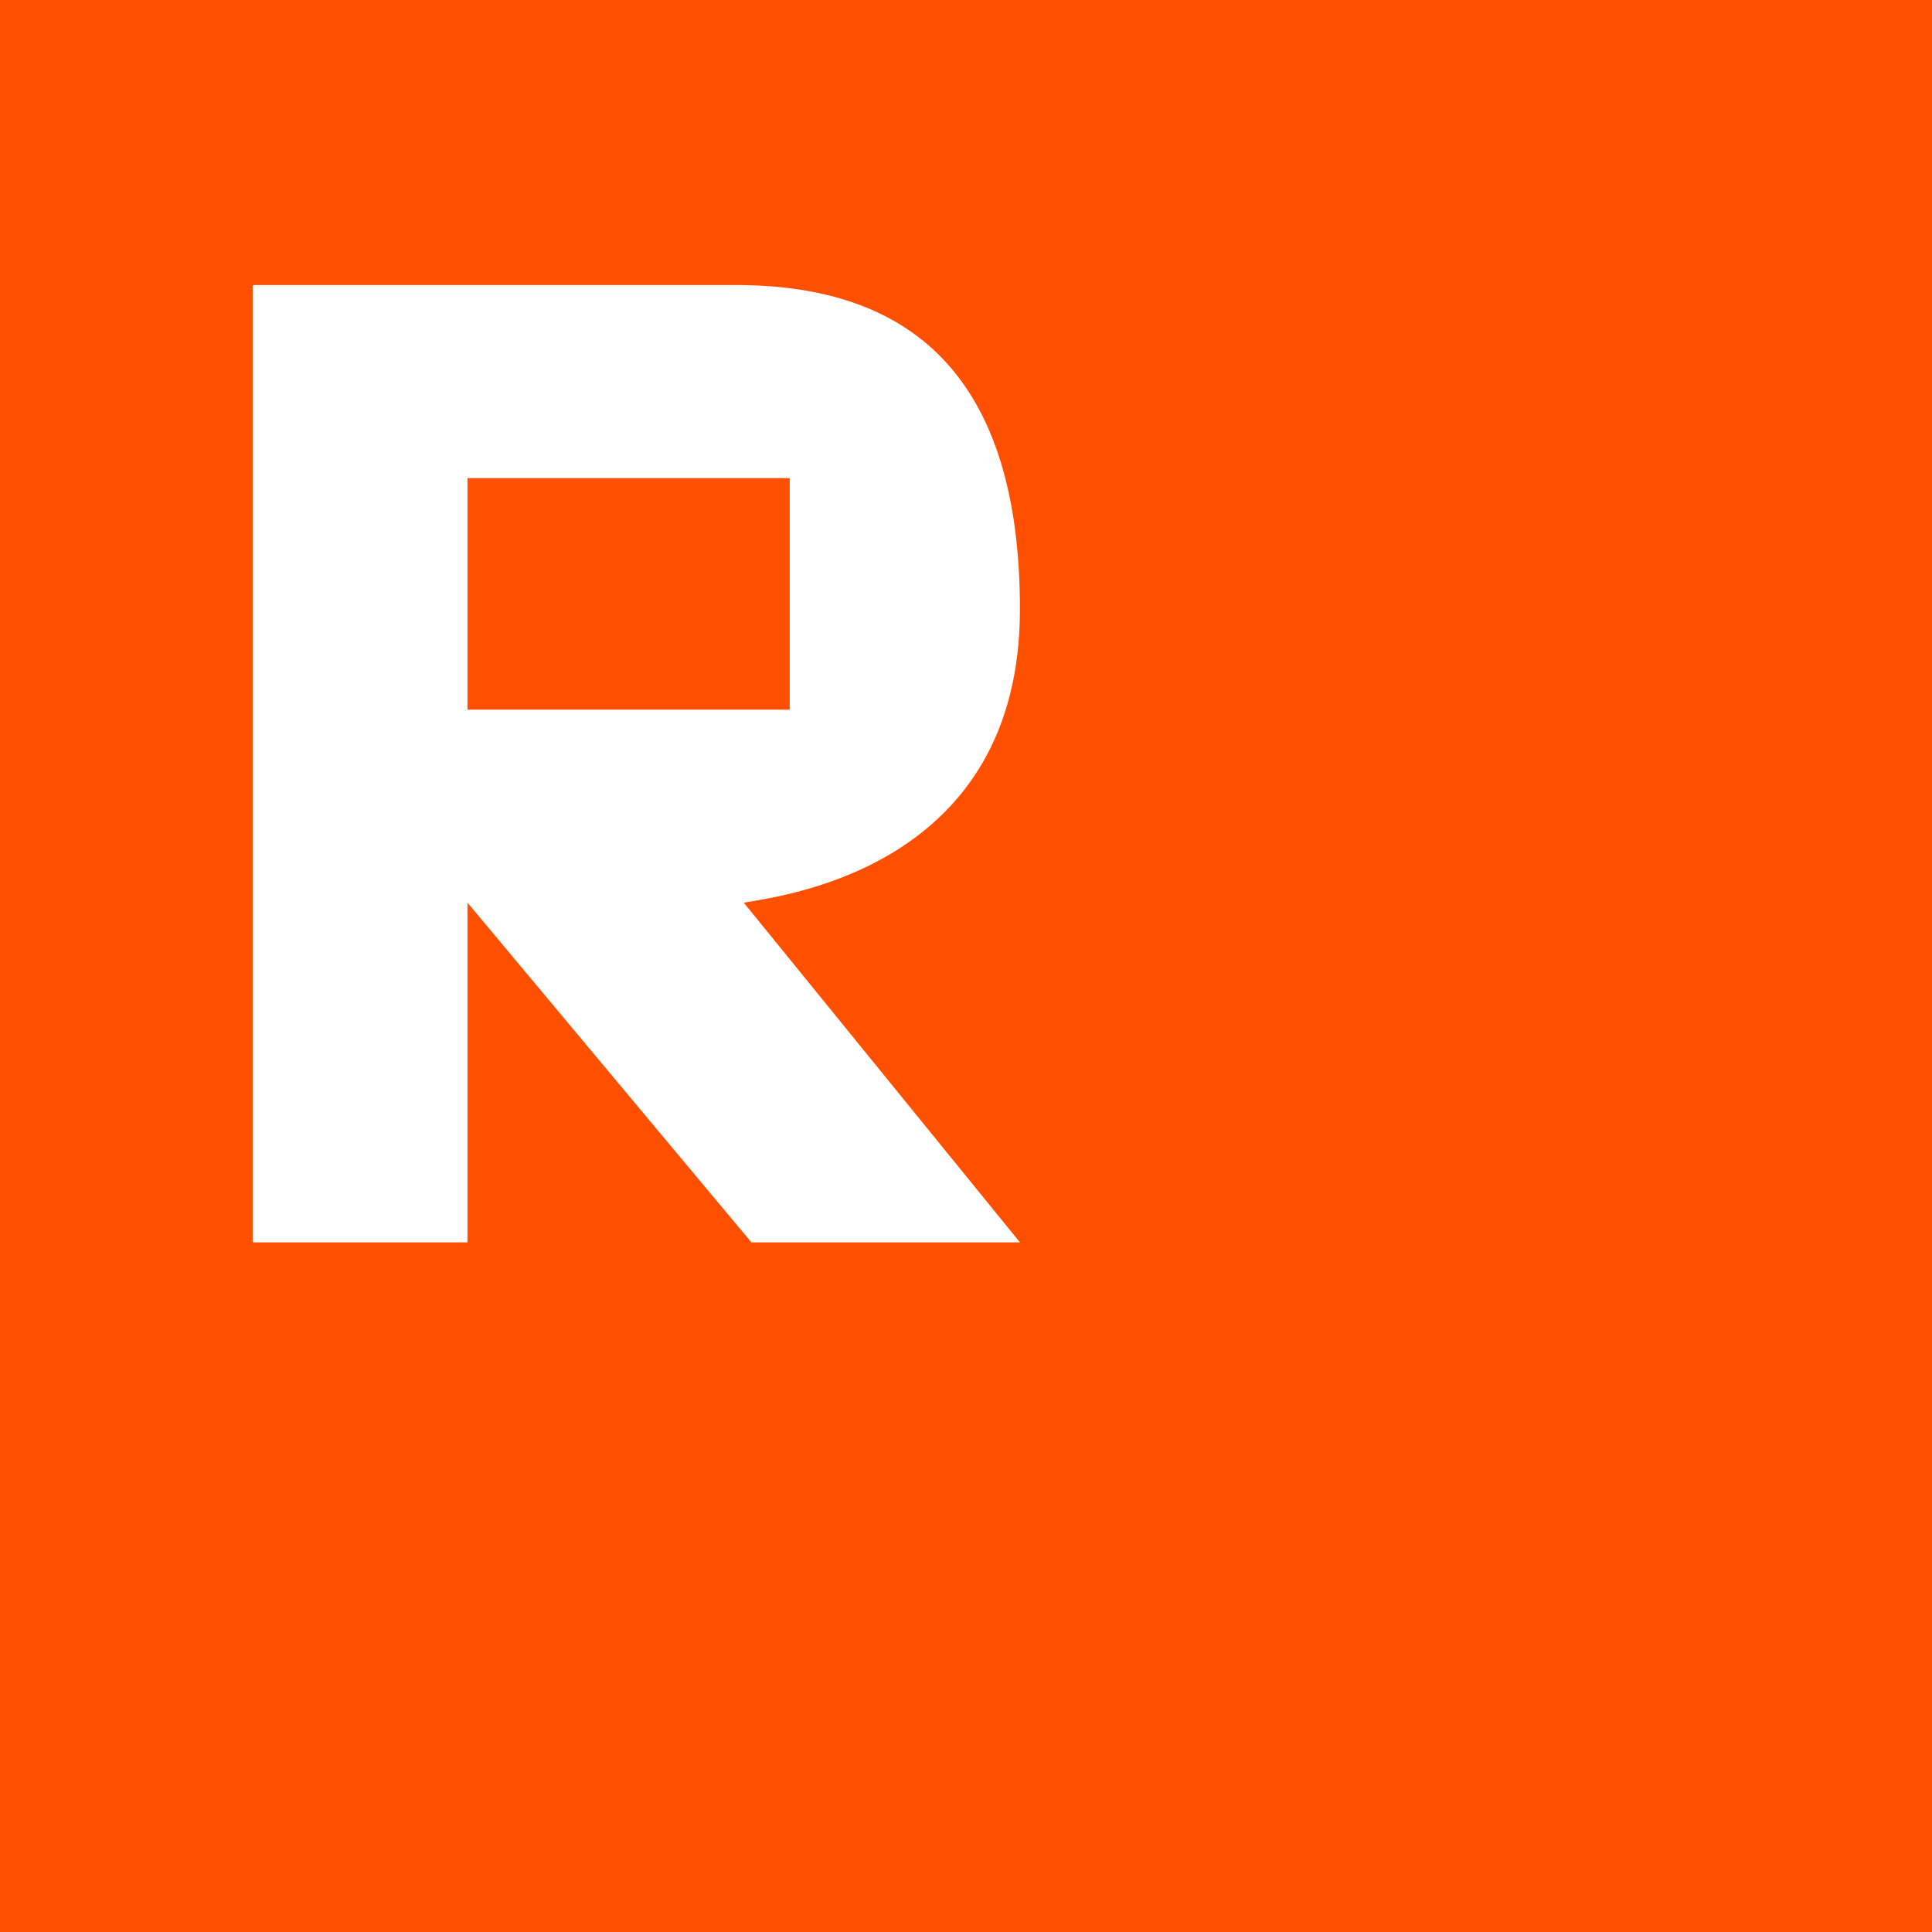 <svg width="24" height="24" viewBox="0 0 24 24" fill="none" xmlns="http://www.w3.org/2000/svg">
    <path d="M24 0H0V24H24V0Z" fill="#FE5000"/>
    <path d="M12.67 7.569C12.67 4.692 11.335 3.541 9.143 3.541C7.714 3.541 5.807 3.541 5.807 3.541H3.139V15.433H5.807V11.213L9.334 15.433H12.67L9.239 11.213C9.81 11.118 12.67 10.734 12.67 7.569ZM9.81 8.816H5.807V5.939H9.81V8.816Z" fill="white"/>
</svg>
